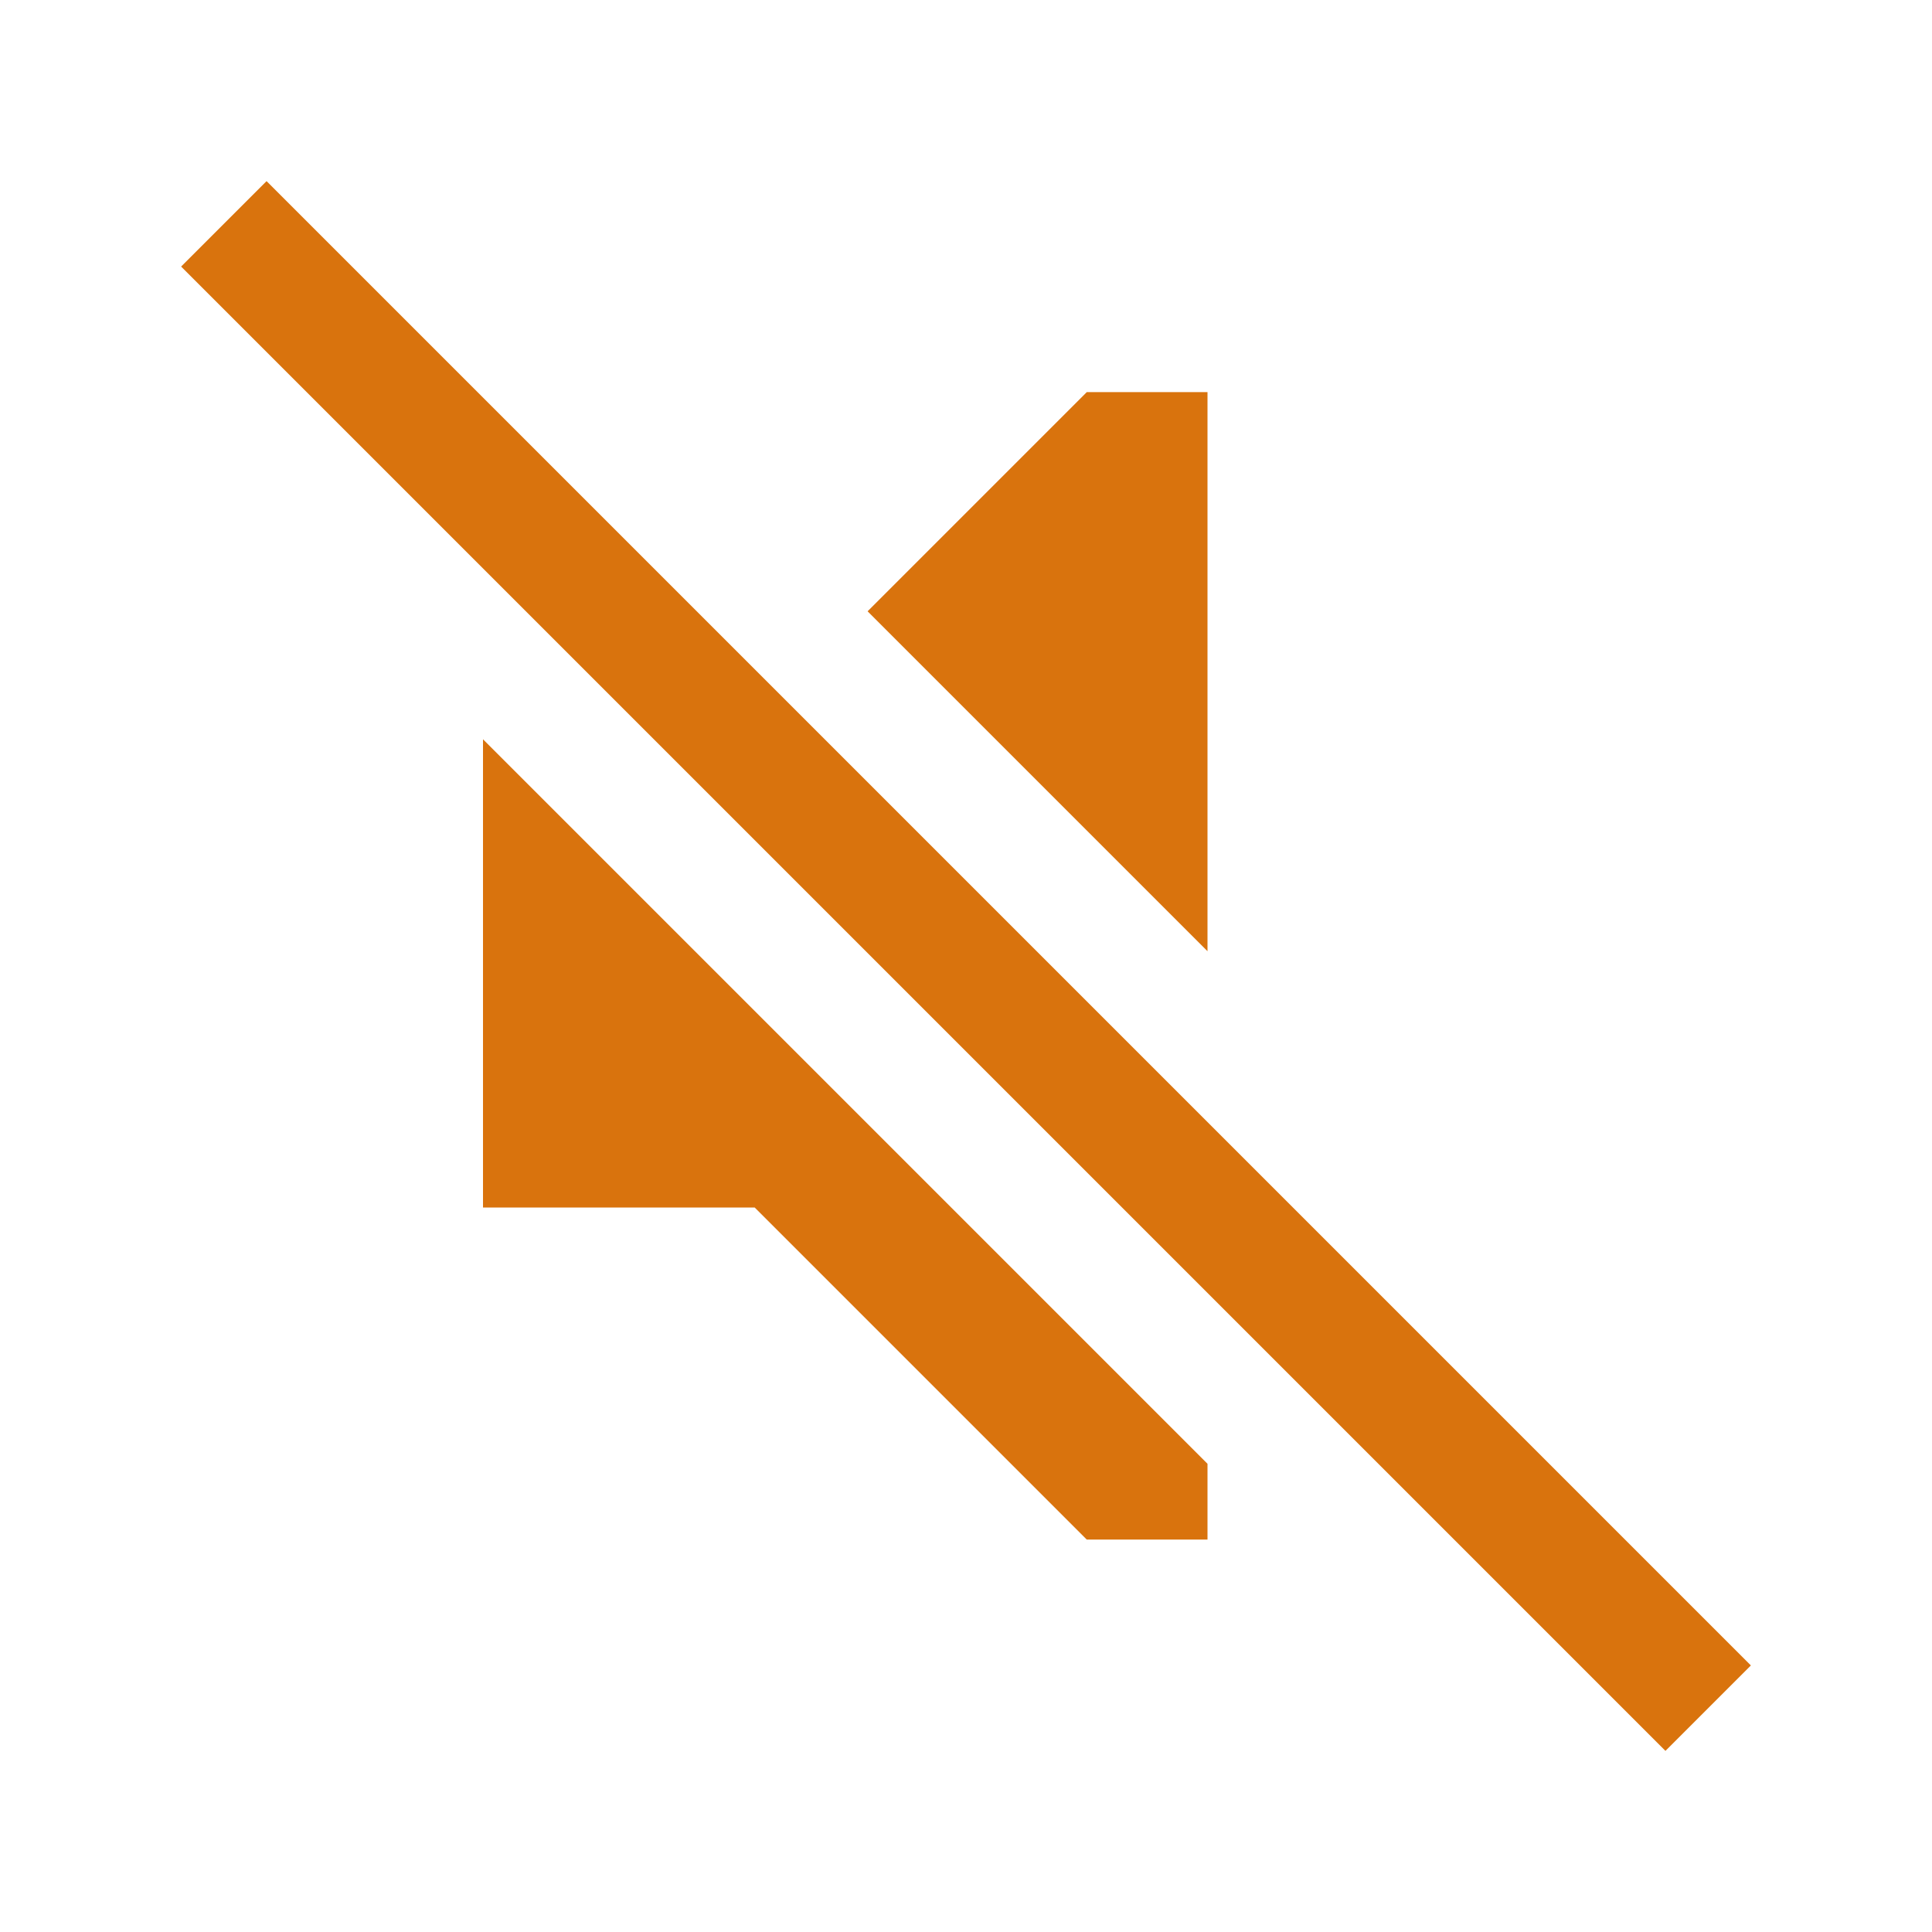 <svg xmlns="http://www.w3.org/2000/svg"  viewBox="0 0 64 64"><defs fill="#d9730d" /><path  d="m40,31.51l-11.26-11.26,7.26-7.26h4v18.51ZM8.83,6l-2.83,2.83,49.17,49.17,2.83-2.83L8.83,6Zm7.17,34h9l11,11h4v-2.51l-24-24v15.51Z" fill="#d9730d" /></svg>